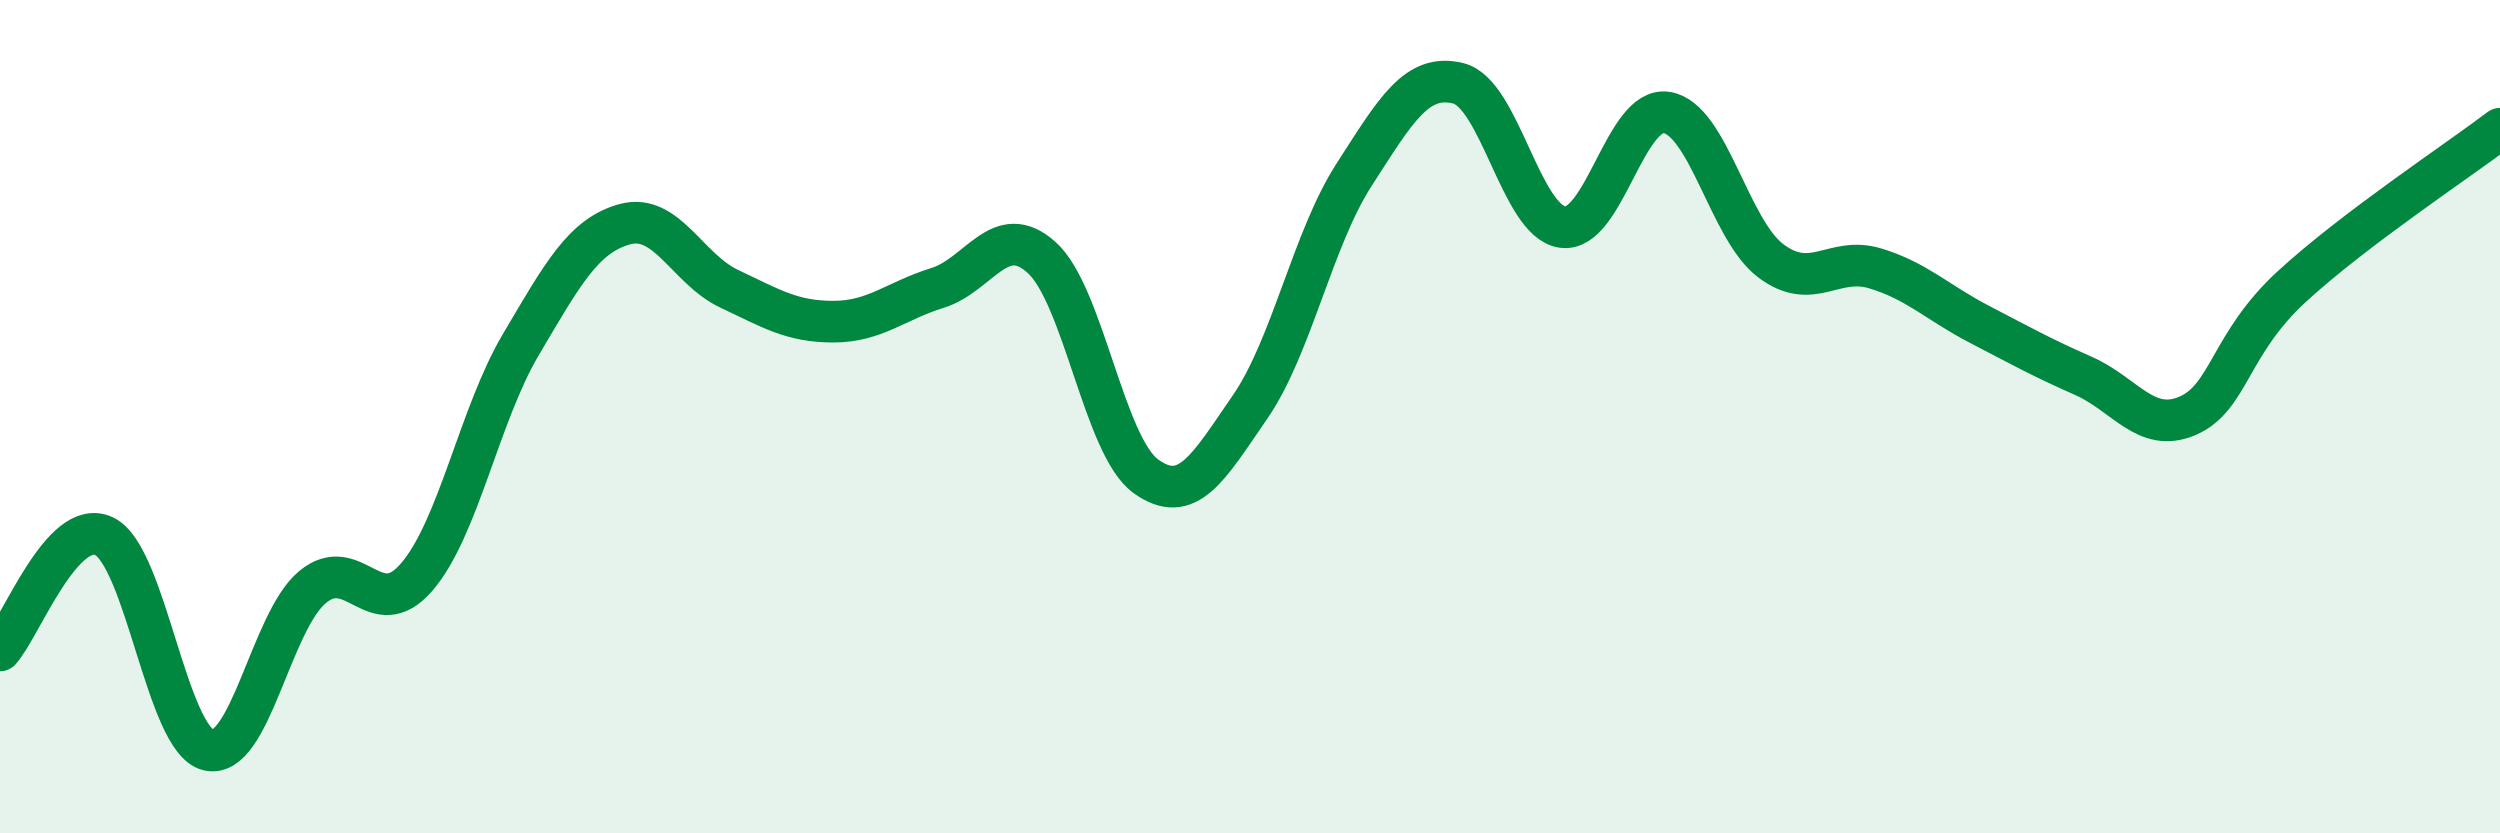 
    <svg width="60" height="20" viewBox="0 0 60 20" xmlns="http://www.w3.org/2000/svg">
      <path
        d="M 0,15.61 C 0.5,15.06 1.5,12.39 2.5,12.87 C 3.5,13.35 4,17.76 5,18 C 6,18.24 6.5,14.92 7.5,14.09 C 8.5,13.26 9,15.01 10,13.85 C 11,12.69 11.5,9.96 12.5,8.27 C 13.5,6.58 14,5.65 15,5.38 C 16,5.11 16.5,6.46 17.5,6.93 C 18.5,7.4 19,7.72 20,7.72 C 21,7.72 21.5,7.22 22.5,6.91 C 23.5,6.6 24,5.28 25,6.18 C 26,7.08 26.5,10.71 27.5,11.43 C 28.5,12.15 29,11.22 30,9.77 C 31,8.32 31.5,5.74 32.5,4.19 C 33.5,2.64 34,1.75 35,2 C 36,2.25 36.5,5.31 37.5,5.45 C 38.5,5.59 39,2.54 40,2.7 C 41,2.86 41.5,5.51 42.5,6.26 C 43.5,7.01 44,6.14 45,6.44 C 46,6.74 46.5,7.26 47.5,7.78 C 48.5,8.3 49,8.58 50,9.02 C 51,9.46 51.5,10.41 52.5,9.98 C 53.5,9.55 53.5,8.26 55,6.88 C 56.5,5.5 59,3.85 60,3.09L60 20L0 20Z"
        fill="#008740"
        opacity="0.1"
        stroke-linecap="round"
        stroke-linejoin="round"
      />
      <path
        d="M 0,15.61 C 0.5,15.06 1.5,12.39 2.5,12.87 C 3.5,13.35 4,17.76 5,18 C 6,18.24 6.5,14.92 7.5,14.09 C 8.5,13.26 9,15.01 10,13.85 C 11,12.69 11.5,9.96 12.5,8.27 C 13.5,6.58 14,5.65 15,5.38 C 16,5.11 16.5,6.46 17.5,6.93 C 18.5,7.4 19,7.72 20,7.72 C 21,7.72 21.5,7.22 22.5,6.91 C 23.5,6.6 24,5.28 25,6.18 C 26,7.08 26.5,10.71 27.5,11.43 C 28.5,12.15 29,11.22 30,9.77 C 31,8.32 31.5,5.74 32.5,4.19 C 33.5,2.64 34,1.75 35,2 C 36,2.25 36.5,5.31 37.5,5.45 C 38.5,5.59 39,2.54 40,2.7 C 41,2.86 41.5,5.51 42.5,6.26 C 43.5,7.01 44,6.14 45,6.44 C 46,6.74 46.5,7.26 47.5,7.78 C 48.5,8.3 49,8.58 50,9.02 C 51,9.46 51.5,10.41 52.5,9.98 C 53.5,9.55 53.5,8.26 55,6.88 C 56.5,5.5 59,3.85 60,3.09"
        stroke="#008740"
        stroke-width="1"
        fill="none"
        stroke-linecap="round"
        stroke-linejoin="round"
      />
    </svg>
  
